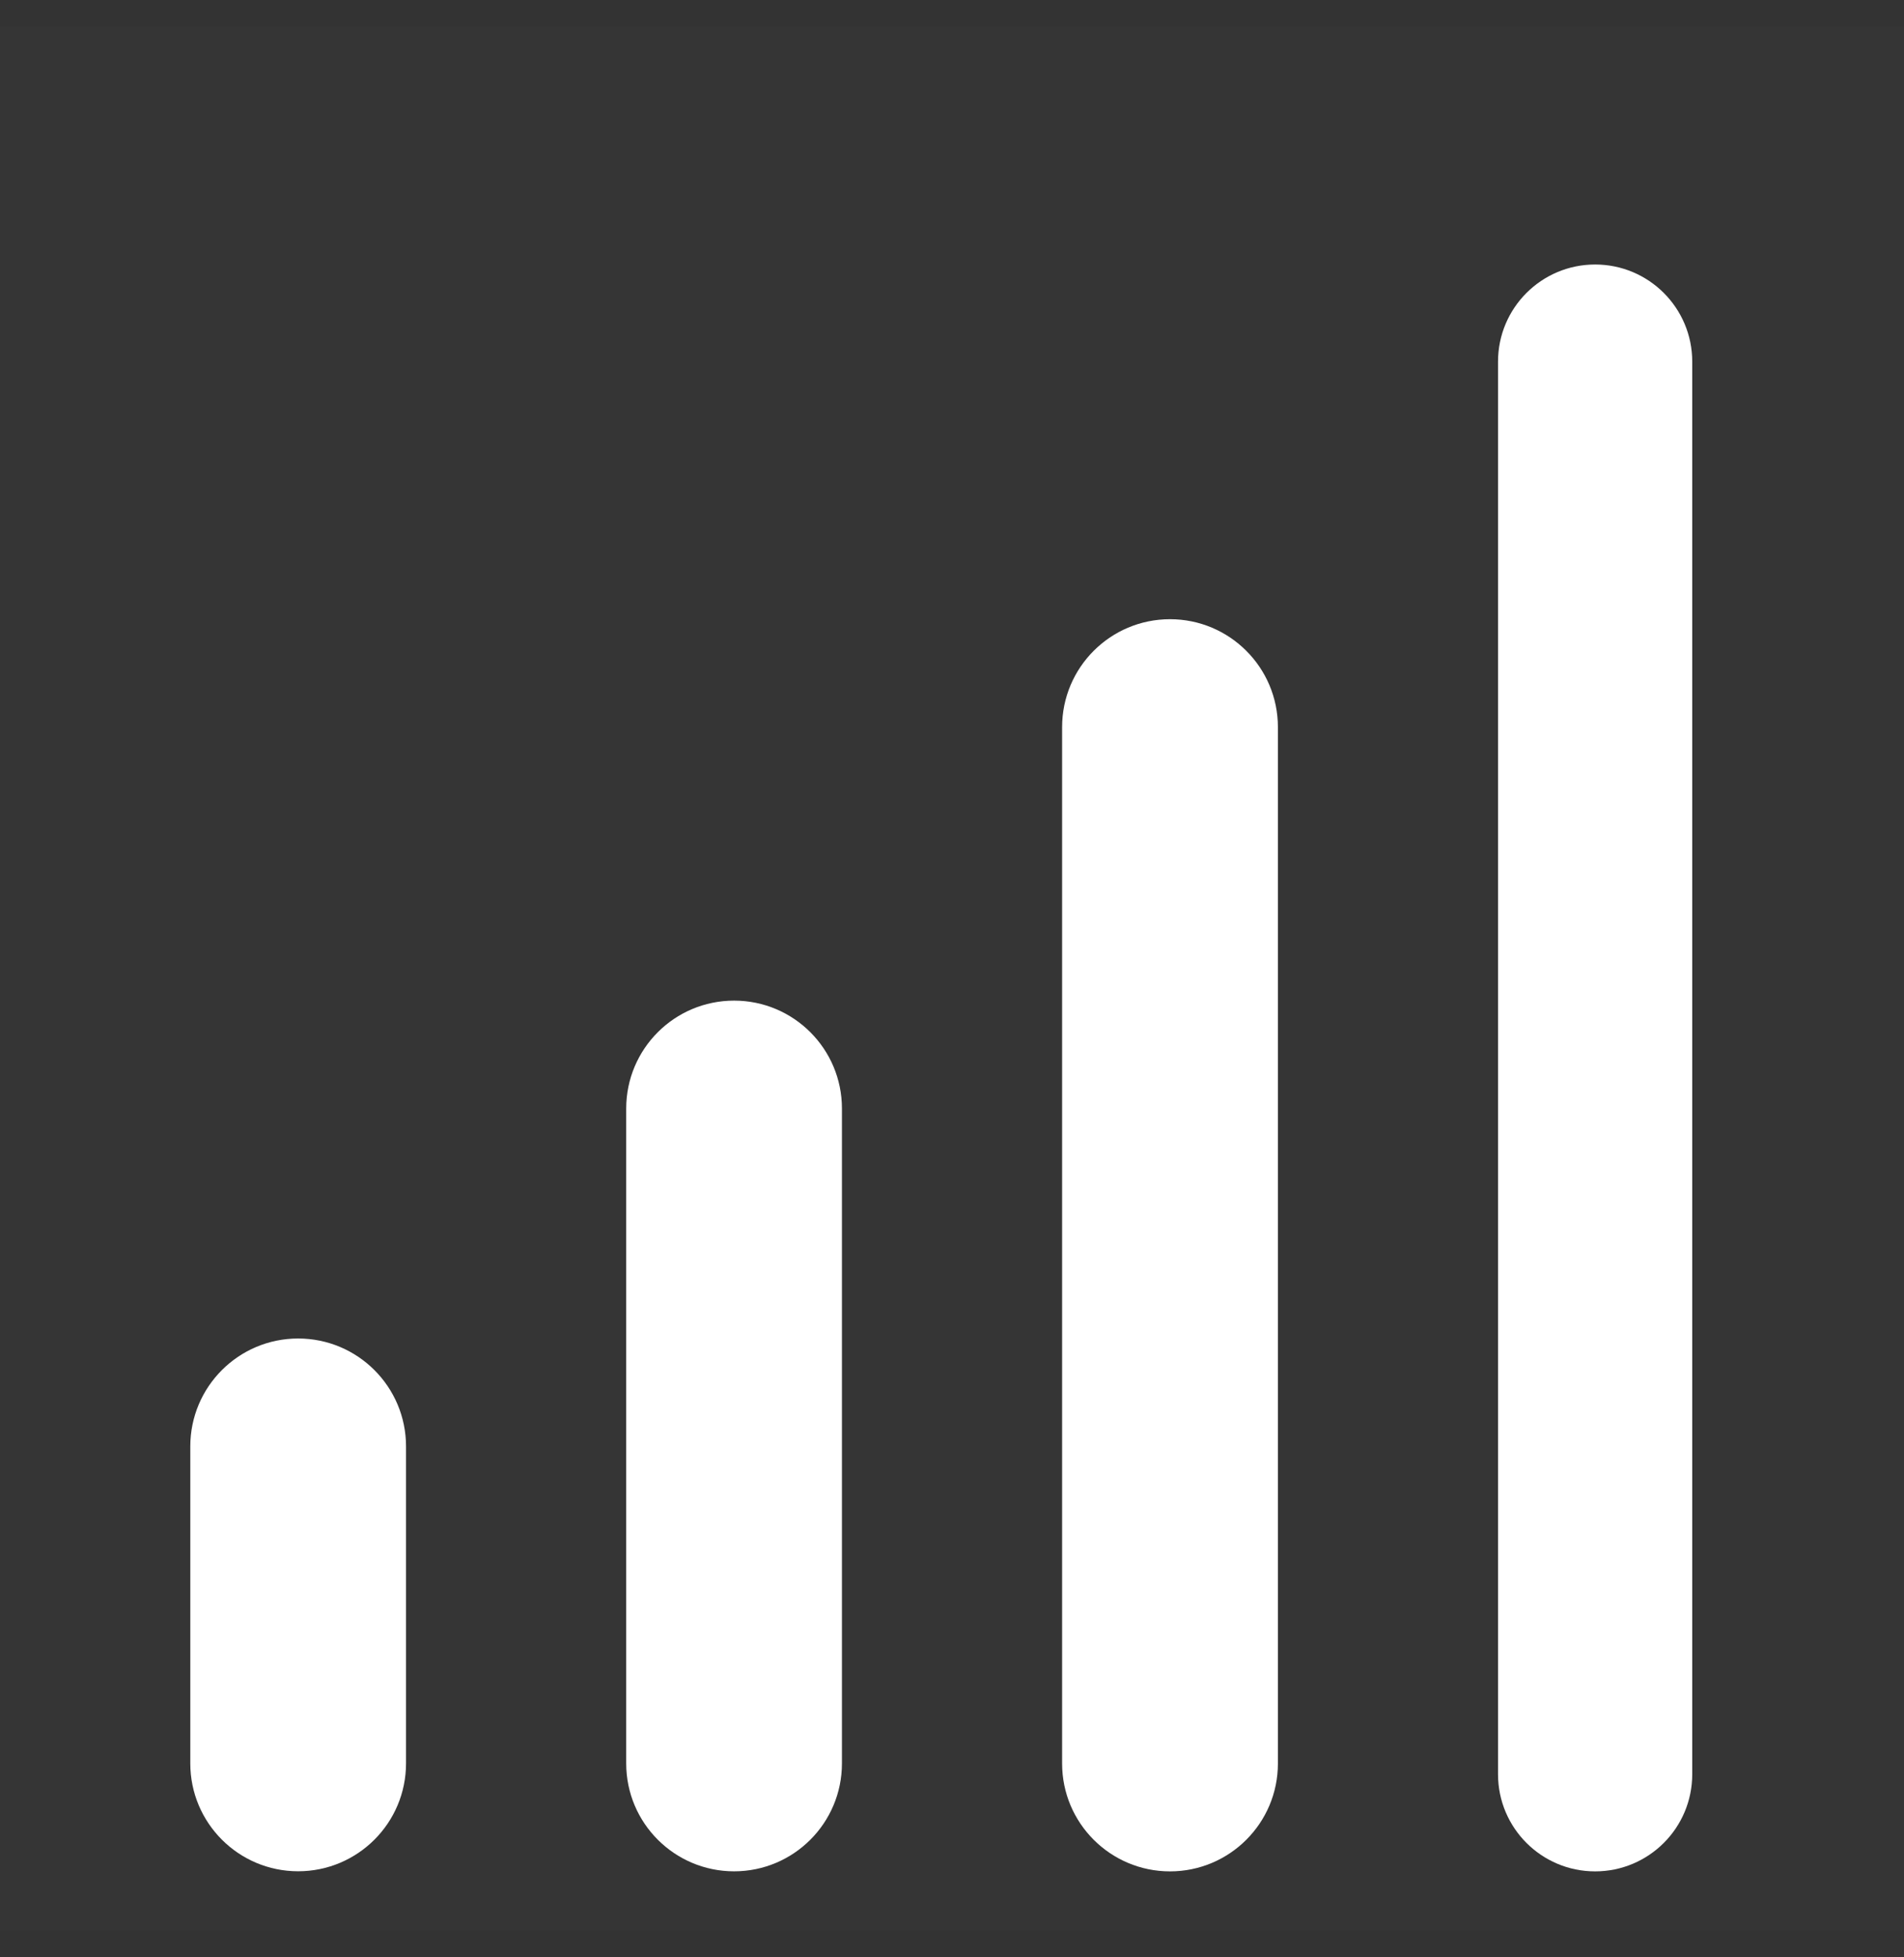 <svg width="36" height="37" viewBox="0 0 36 37" fill="none" xmlns="http://www.w3.org/2000/svg">
<rect x="0" y="0" width="36" height="37" fill="#333333" stroke="none"/>
<rect width="36" height="36" transform="matrix(0 1 1 0 0 0.5)" fill="white" fill-opacity="0.01"/>
<path fill-rule="evenodd" clip-rule="evenodd" d="M5.637 25.302C6.764 25.302 7.677 26.215 7.677 27.342V33.333C7.677 34.46 6.764 35.373 5.637 35.373C4.511 35.373 3.598 34.46 3.598 33.333V27.342C3.598 26.215 4.511 25.302 5.637 25.302Z" fill="white"/>
<path fill-rule="evenodd" clip-rule="evenodd" d="M13.88 18.915C15.006 18.915 15.919 19.828 15.919 20.955V33.334C15.919 34.461 15.006 35.374 13.88 35.374C12.753 35.374 11.84 34.461 11.84 33.334V20.955C11.84 19.828 12.753 18.915 13.88 18.915Z" fill="white"/>
<path fill-rule="evenodd" clip-rule="evenodd" d="M22.122 11.705C23.248 11.705 24.162 12.618 24.162 13.745V33.336C24.162 34.462 23.248 35.375 22.122 35.375C20.995 35.375 20.082 34.462 20.082 33.336V13.745C20.082 12.618 20.995 11.705 22.122 11.705Z" fill="white"/>
<path fill-rule="evenodd" clip-rule="evenodd" d="M30.16 5C31.174 5 31.996 5.822 31.996 6.836V33.539C31.996 34.553 31.174 35.375 30.16 35.375C29.146 35.375 28.324 34.553 28.324 33.539V6.836C28.324 5.822 29.146 5 30.16 5Z" fill="white"/>
</svg>
